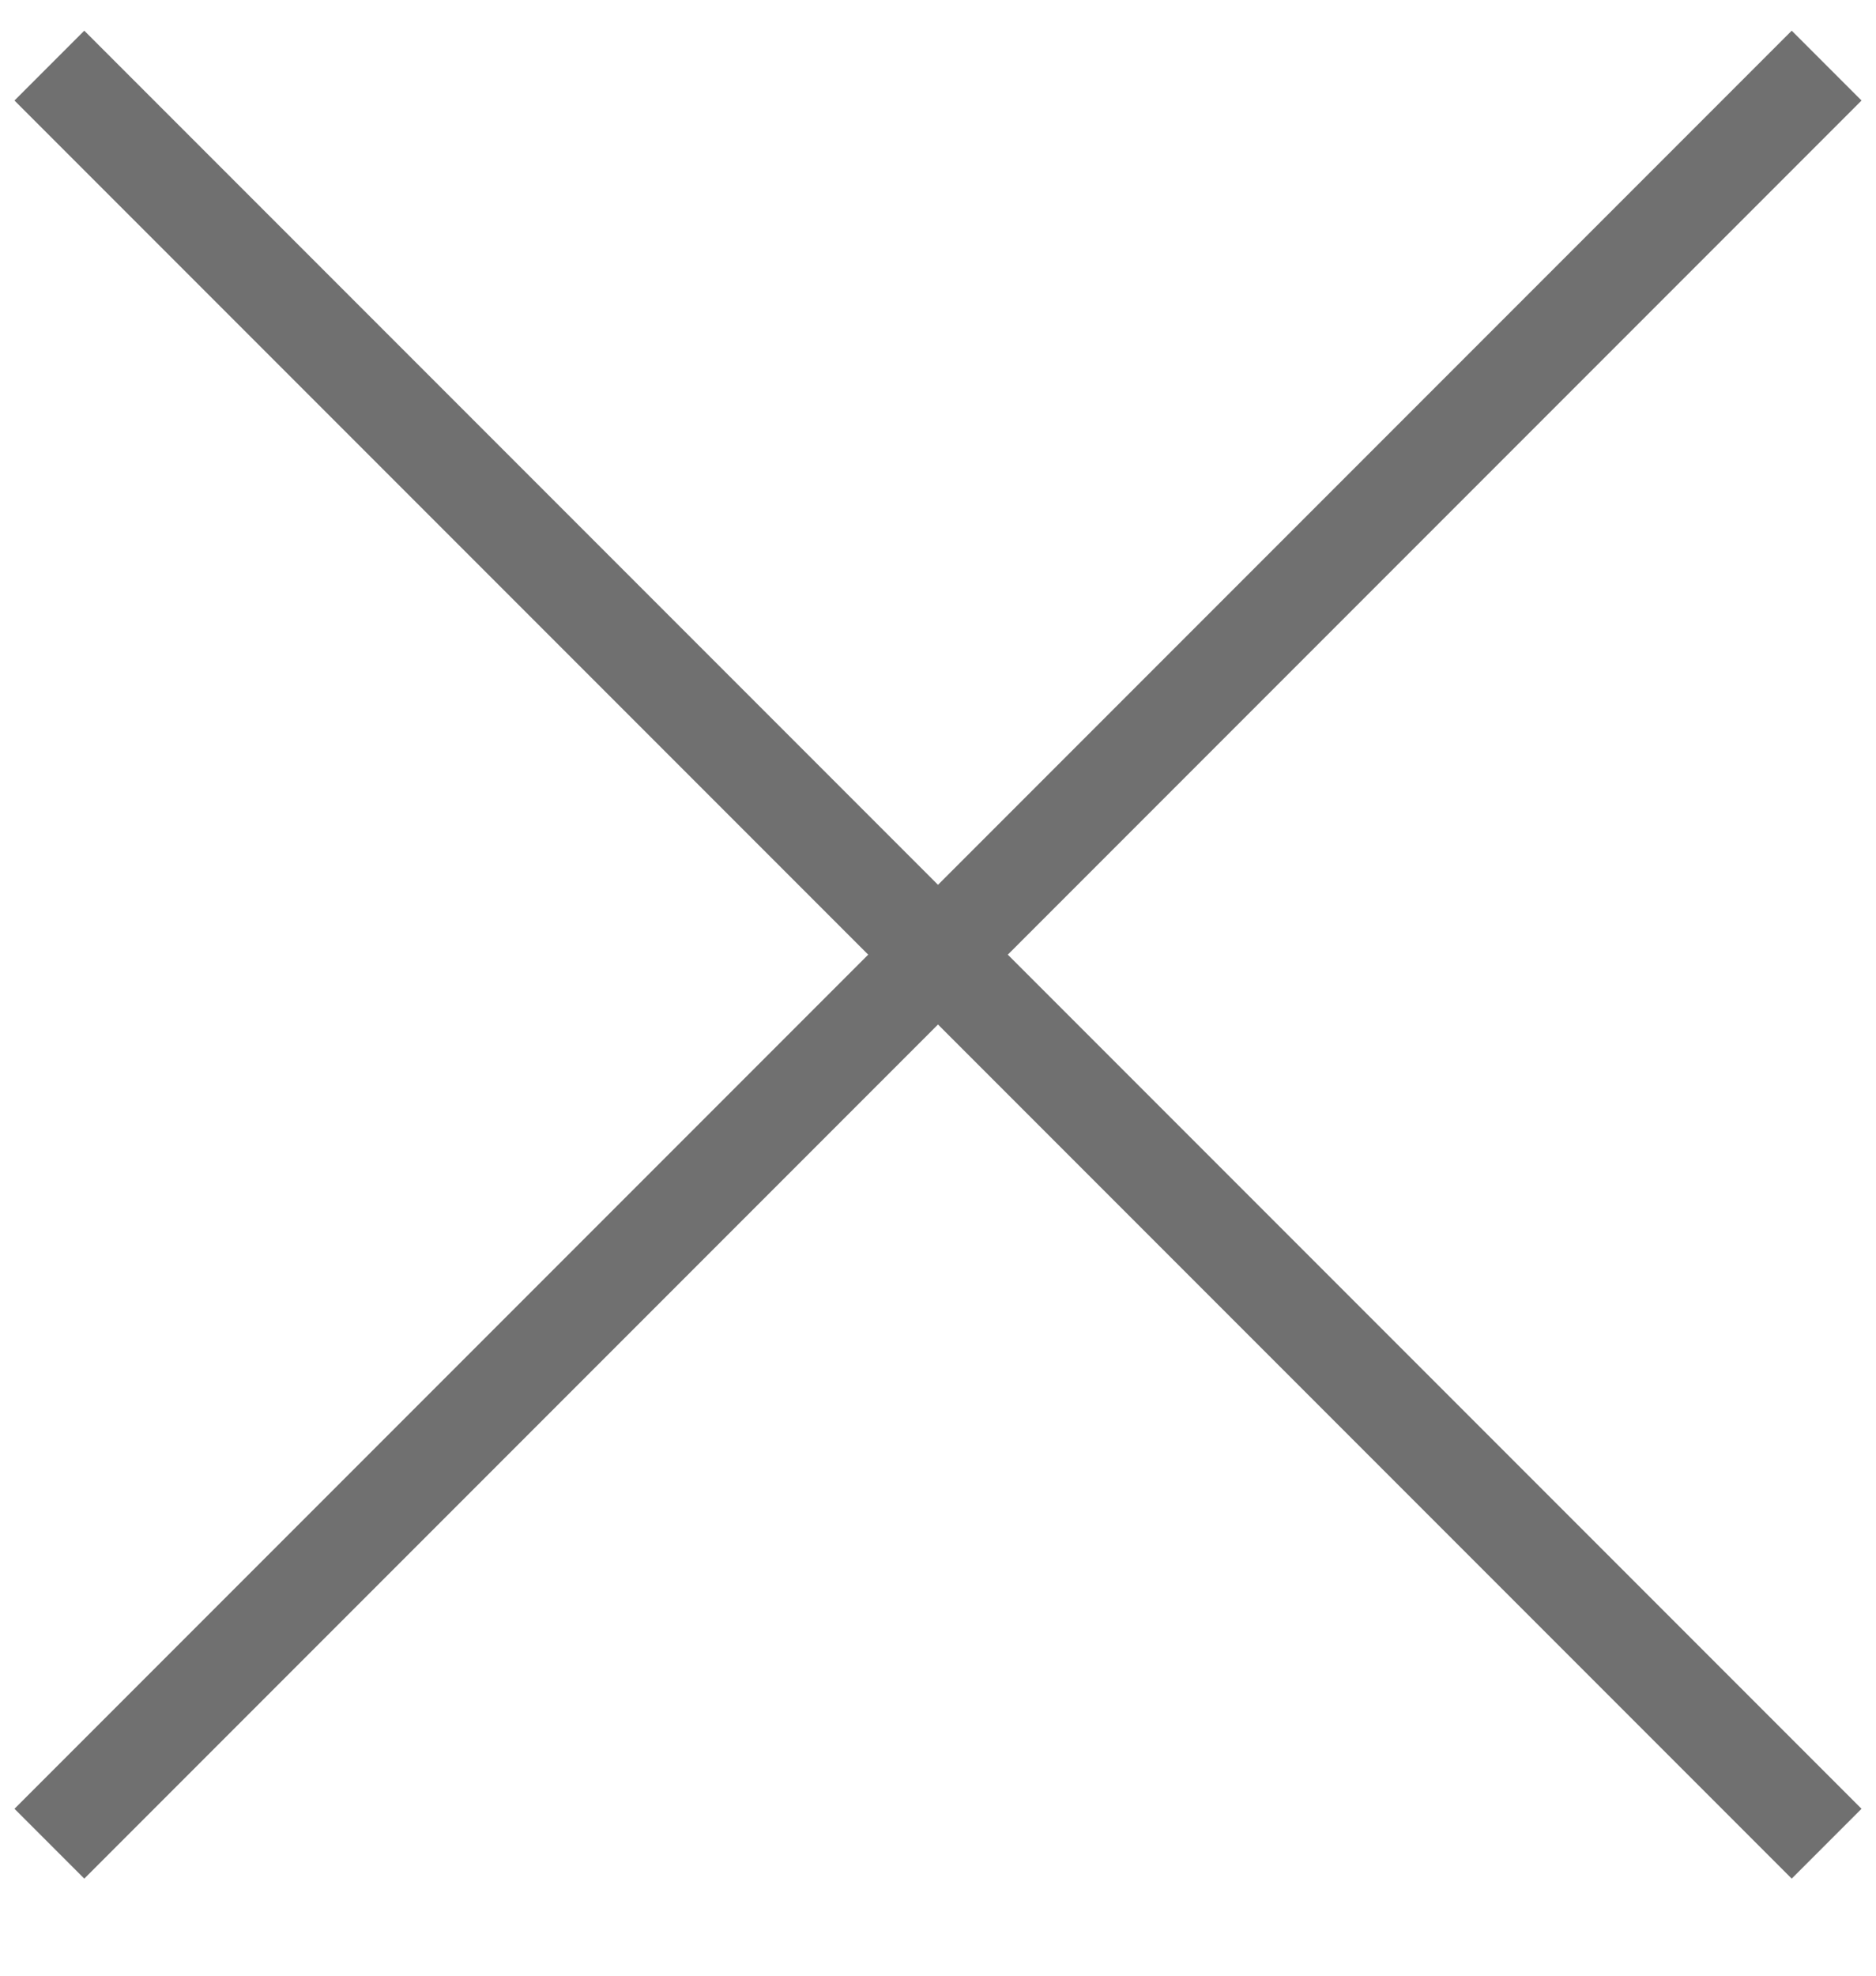 <svg viewBox="0 0 19 20" fill="none" xmlns="http://www.w3.org/2000/svg">
<path d="M18.5 0.664L0.5 18.664" stroke="#707070" stroke-miterlimit="10"/>
<path d="M0.5 0.664L18.5 18.664" stroke="#707070" stroke-miterlimit="10"/>
</svg>
